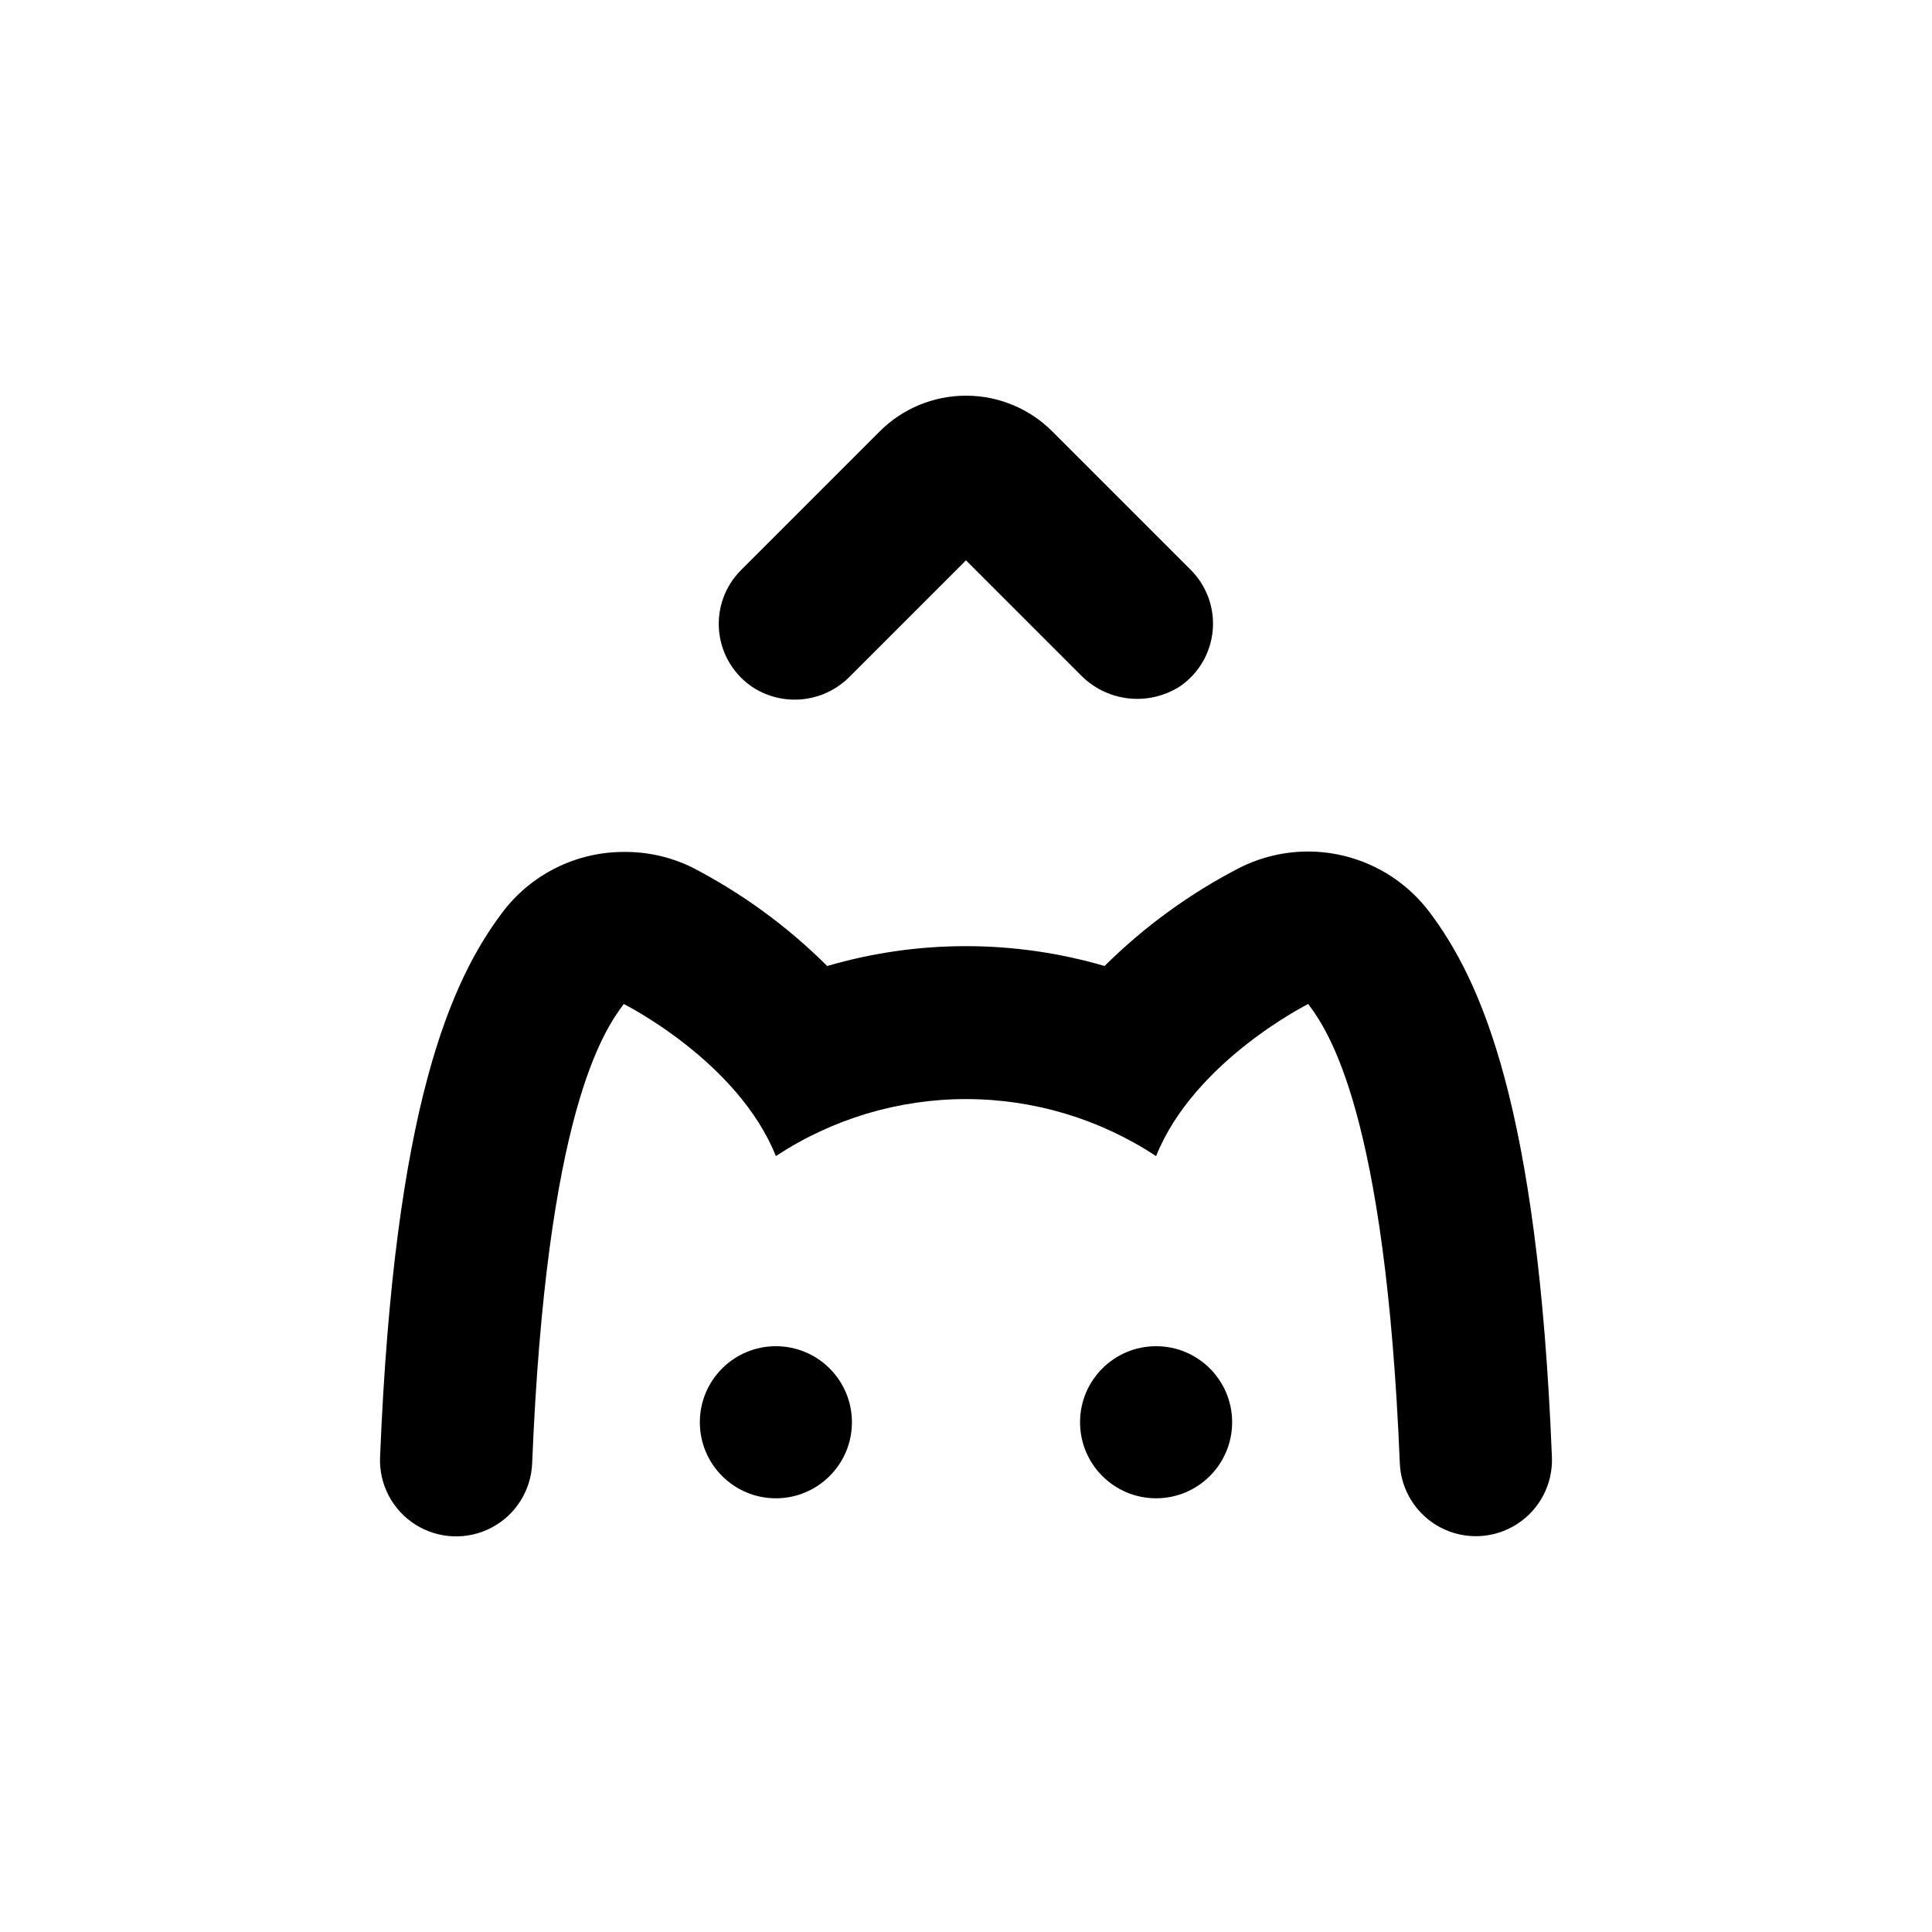 <?xml version="1.0" encoding="UTF-8"?>
<!-- Uploaded to: SVG Find, www.svgrepo.com, Generator: SVG Find Mixer Tools -->
<svg fill="#000000" width="800px" height="800px" version="1.1" viewBox="144 144 512 512" xmlns="http://www.w3.org/2000/svg">
 <g>
  <path d="m369.77 520.91c0 11.129-9.023 20.152-20.152 20.152-11.129 0-20.152-9.023-20.152-20.152 0-11.133 9.023-20.152 20.152-20.152 11.129 0 20.152 9.02 20.152 20.152"/>
  <path d="m470.53 520.91c0 11.129-9.023 20.152-20.152 20.152s-20.152-9.023-20.152-20.152c0-11.133 9.023-20.152 20.152-20.152s20.152 9.02 20.152 20.152"/>
  <path d="m309.31 369.77c-12.688 0-24.633 5.973-32.242 16.121-13.453 17.938-28.566 50.934-32.344 144.24h-0.004c-0.305 7.199 3.254 14.016 9.336 17.879 6.082 3.867 13.766 4.191 20.152 0.859 6.387-3.336 10.512-9.824 10.816-17.027 3.781-92.801 18.945-114.66 24.285-121.77 0 0 30.23 15.113 40.305 40.305 14.953-9.855 32.473-15.109 50.383-15.109s35.426 5.254 50.379 15.109c10.078-25.191 40.305-40.305 40.305-40.305 5.34 7.106 20.504 28.969 24.285 121.72v0.004c0.305 7.199 4.43 13.688 10.816 17.023 6.391 3.332 14.07 3.008 20.152-0.859 6.082-3.863 9.641-10.68 9.336-17.879-3.727-93.305-18.895-126.3-32.344-144.24-5.668-7.582-13.82-12.926-23.031-15.102-9.211-2.172-18.895-1.035-27.352 3.215-13.199 6.801-25.281 15.586-35.82 26.047-24-7.016-49.508-7.016-73.508 0-10.559-10.523-22.676-19.359-35.922-26.199-5.602-2.715-11.758-4.094-17.984-4.031z"/>
  <path d="m400 248.86c-8.582-0.008-16.812 3.402-22.875 9.473l-36.727 36.727c-4.312 4.301-6.449 10.32-5.812 16.375 0.633 6.059 3.977 11.5 9.086 14.812 3.965 2.508 8.672 3.574 13.332 3.023s8.988-2.684 12.262-6.047l30.73-30.73 30.23 30.23v-0.004c3.371 3.531 7.867 5.773 12.715 6.344 4.844 0.57 9.738-0.57 13.836-3.223 4.918-3.402 8.07-8.812 8.605-14.766 0.535-5.957-1.602-11.84-5.836-16.066l-36.727-36.727c-6.059-6.039-14.266-9.43-22.82-9.422z"/>
 </g>
</svg>